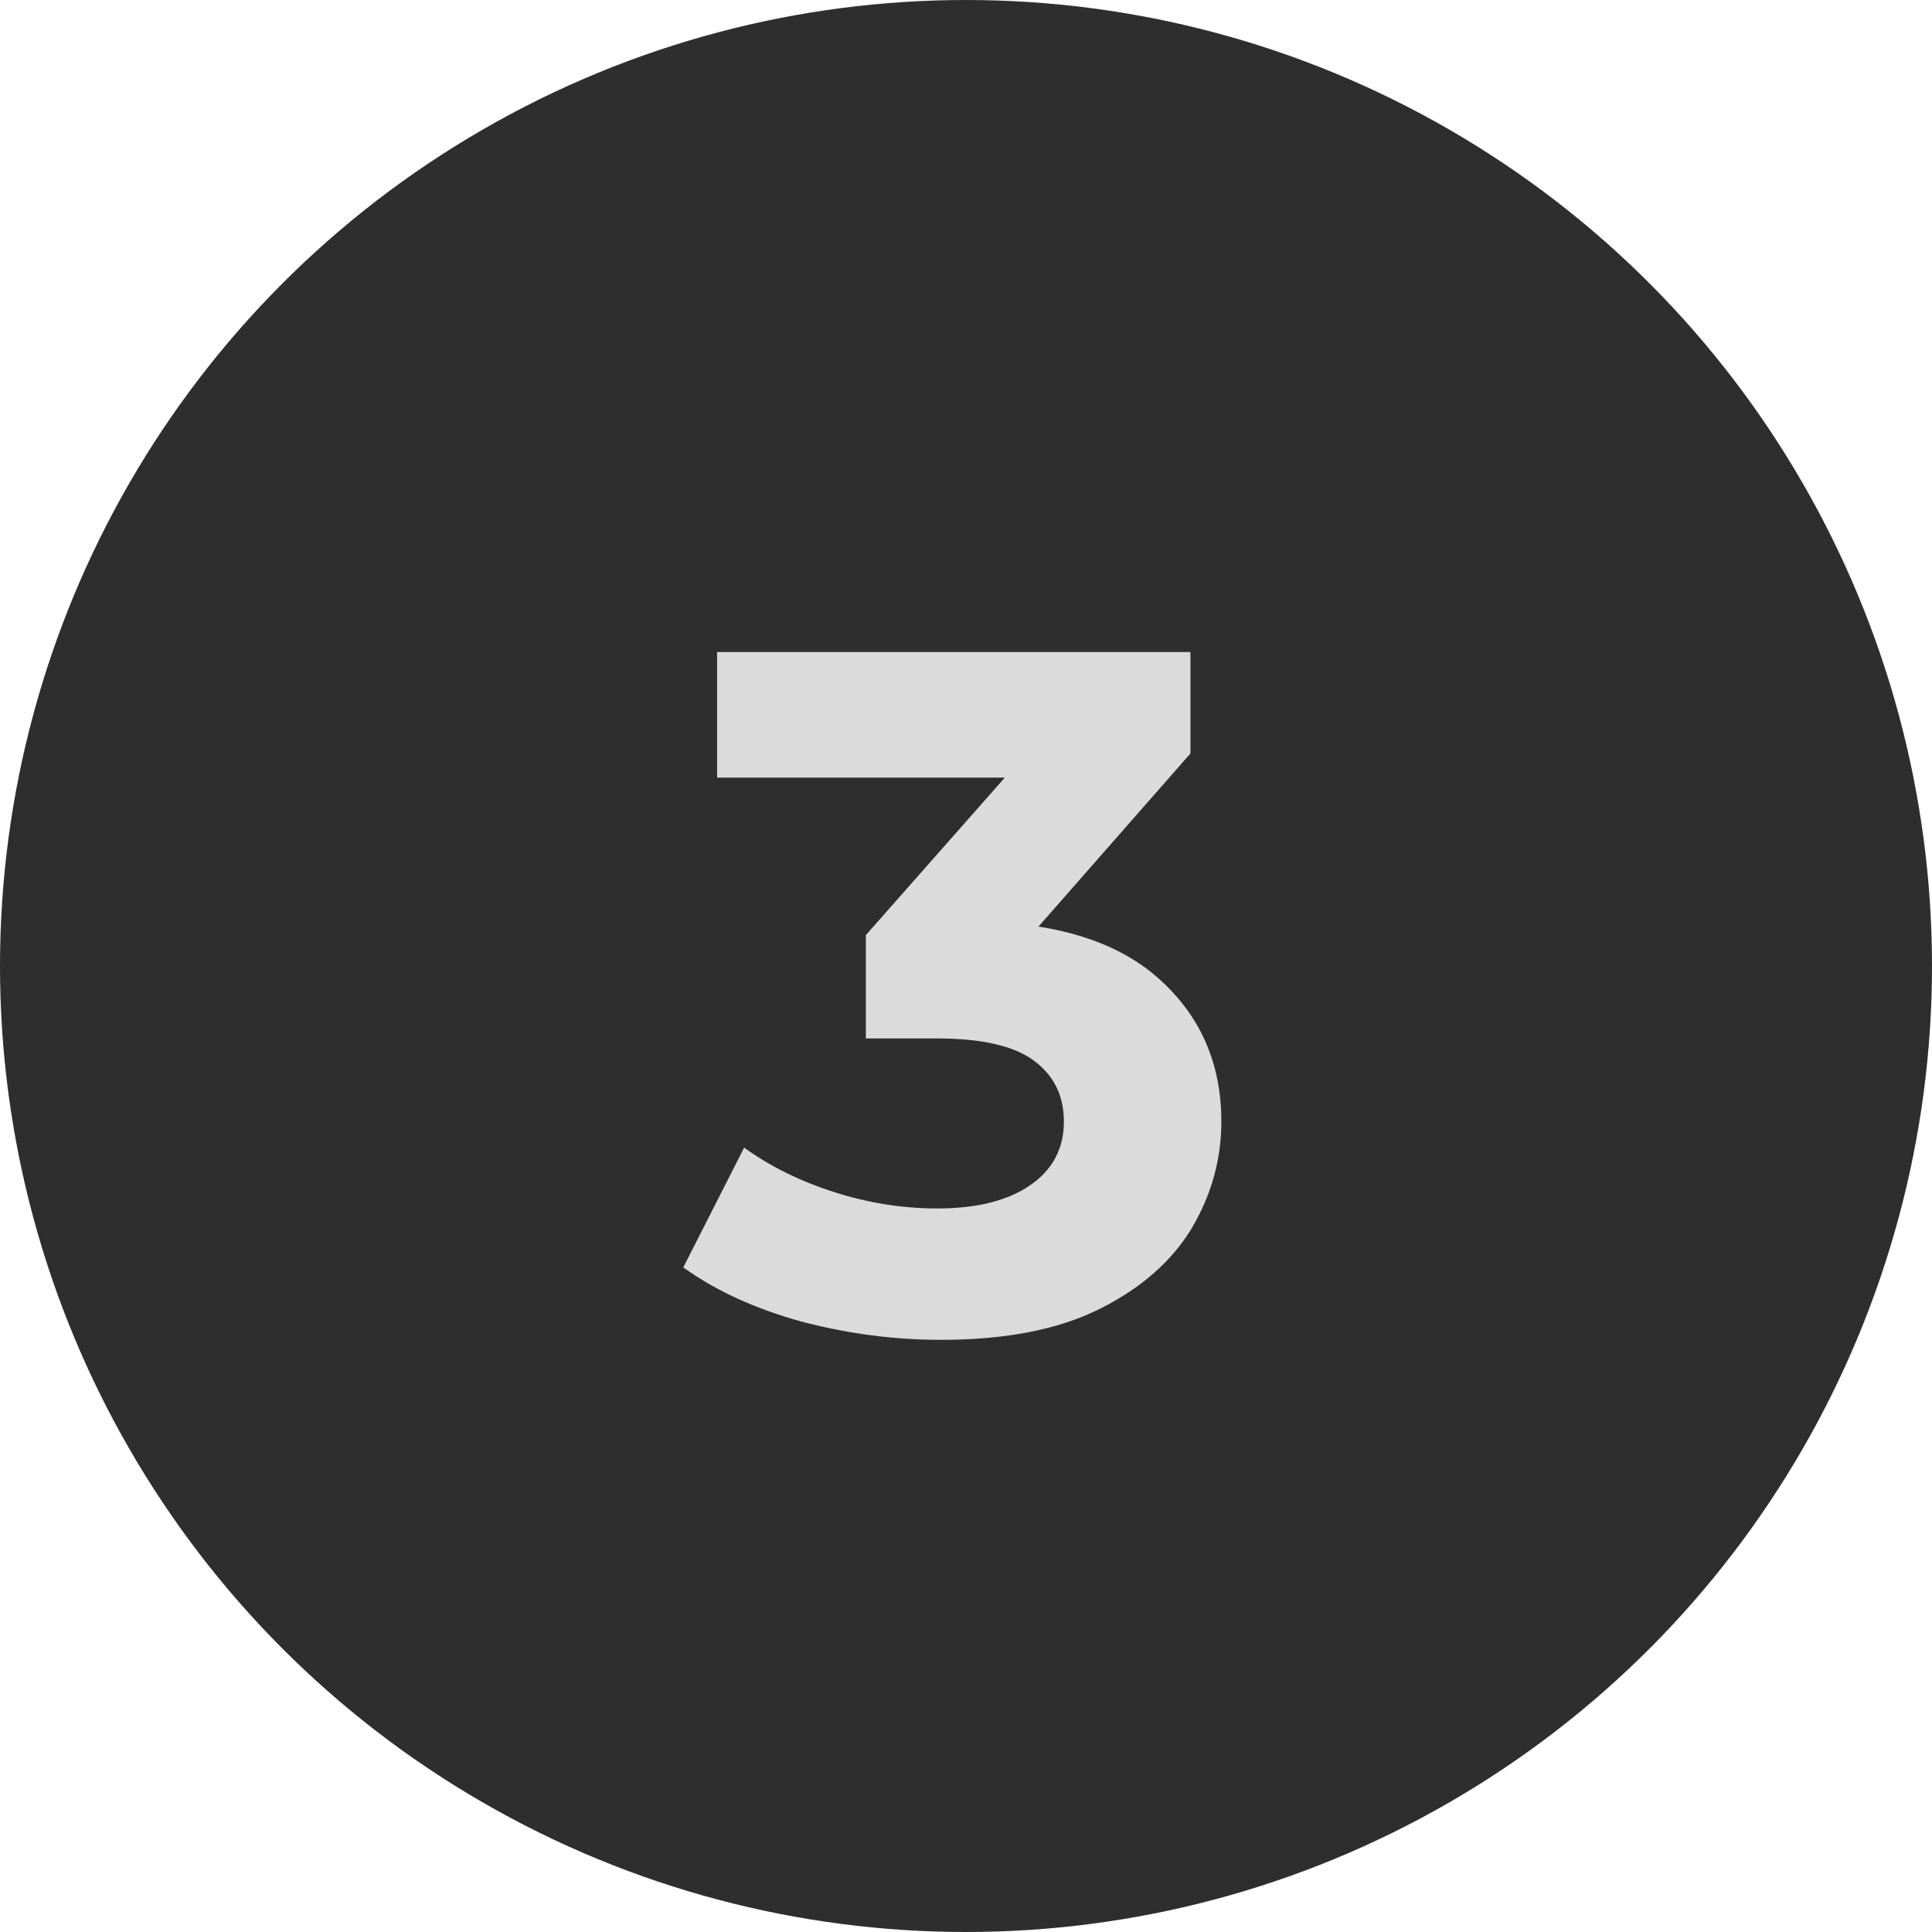 <svg width="48" height="48" viewBox="0 0 48 48" fill="none" xmlns="http://www.w3.org/2000/svg">
<circle cx="24" cy="24" r="24" fill="#2E2E2E"/>
<path d="M23.384 33.288C22.216 33.288 21.056 33.136 19.904 32.832C18.752 32.512 17.776 32.064 16.976 31.488L18.488 28.512C19.128 28.976 19.872 29.344 20.72 29.616C21.568 29.888 22.424 30.024 23.288 30.024C24.264 30.024 25.032 29.832 25.592 29.448C26.152 29.064 26.432 28.536 26.432 27.864C26.432 27.224 26.184 26.72 25.688 26.352C25.192 25.984 24.392 25.8 23.288 25.8H21.512V23.232L26.192 17.928L26.624 19.32H17.816V16.2H29.576V18.72L24.92 24.024L22.952 22.896H24.08C26.144 22.896 27.704 23.36 28.76 24.288C29.816 25.216 30.344 26.408 30.344 27.864C30.344 28.808 30.096 29.696 29.6 30.528C29.104 31.344 28.344 32.008 27.32 32.52C26.296 33.032 24.984 33.288 23.384 33.288Z" fill="#DBDBDB"/>
</svg>
